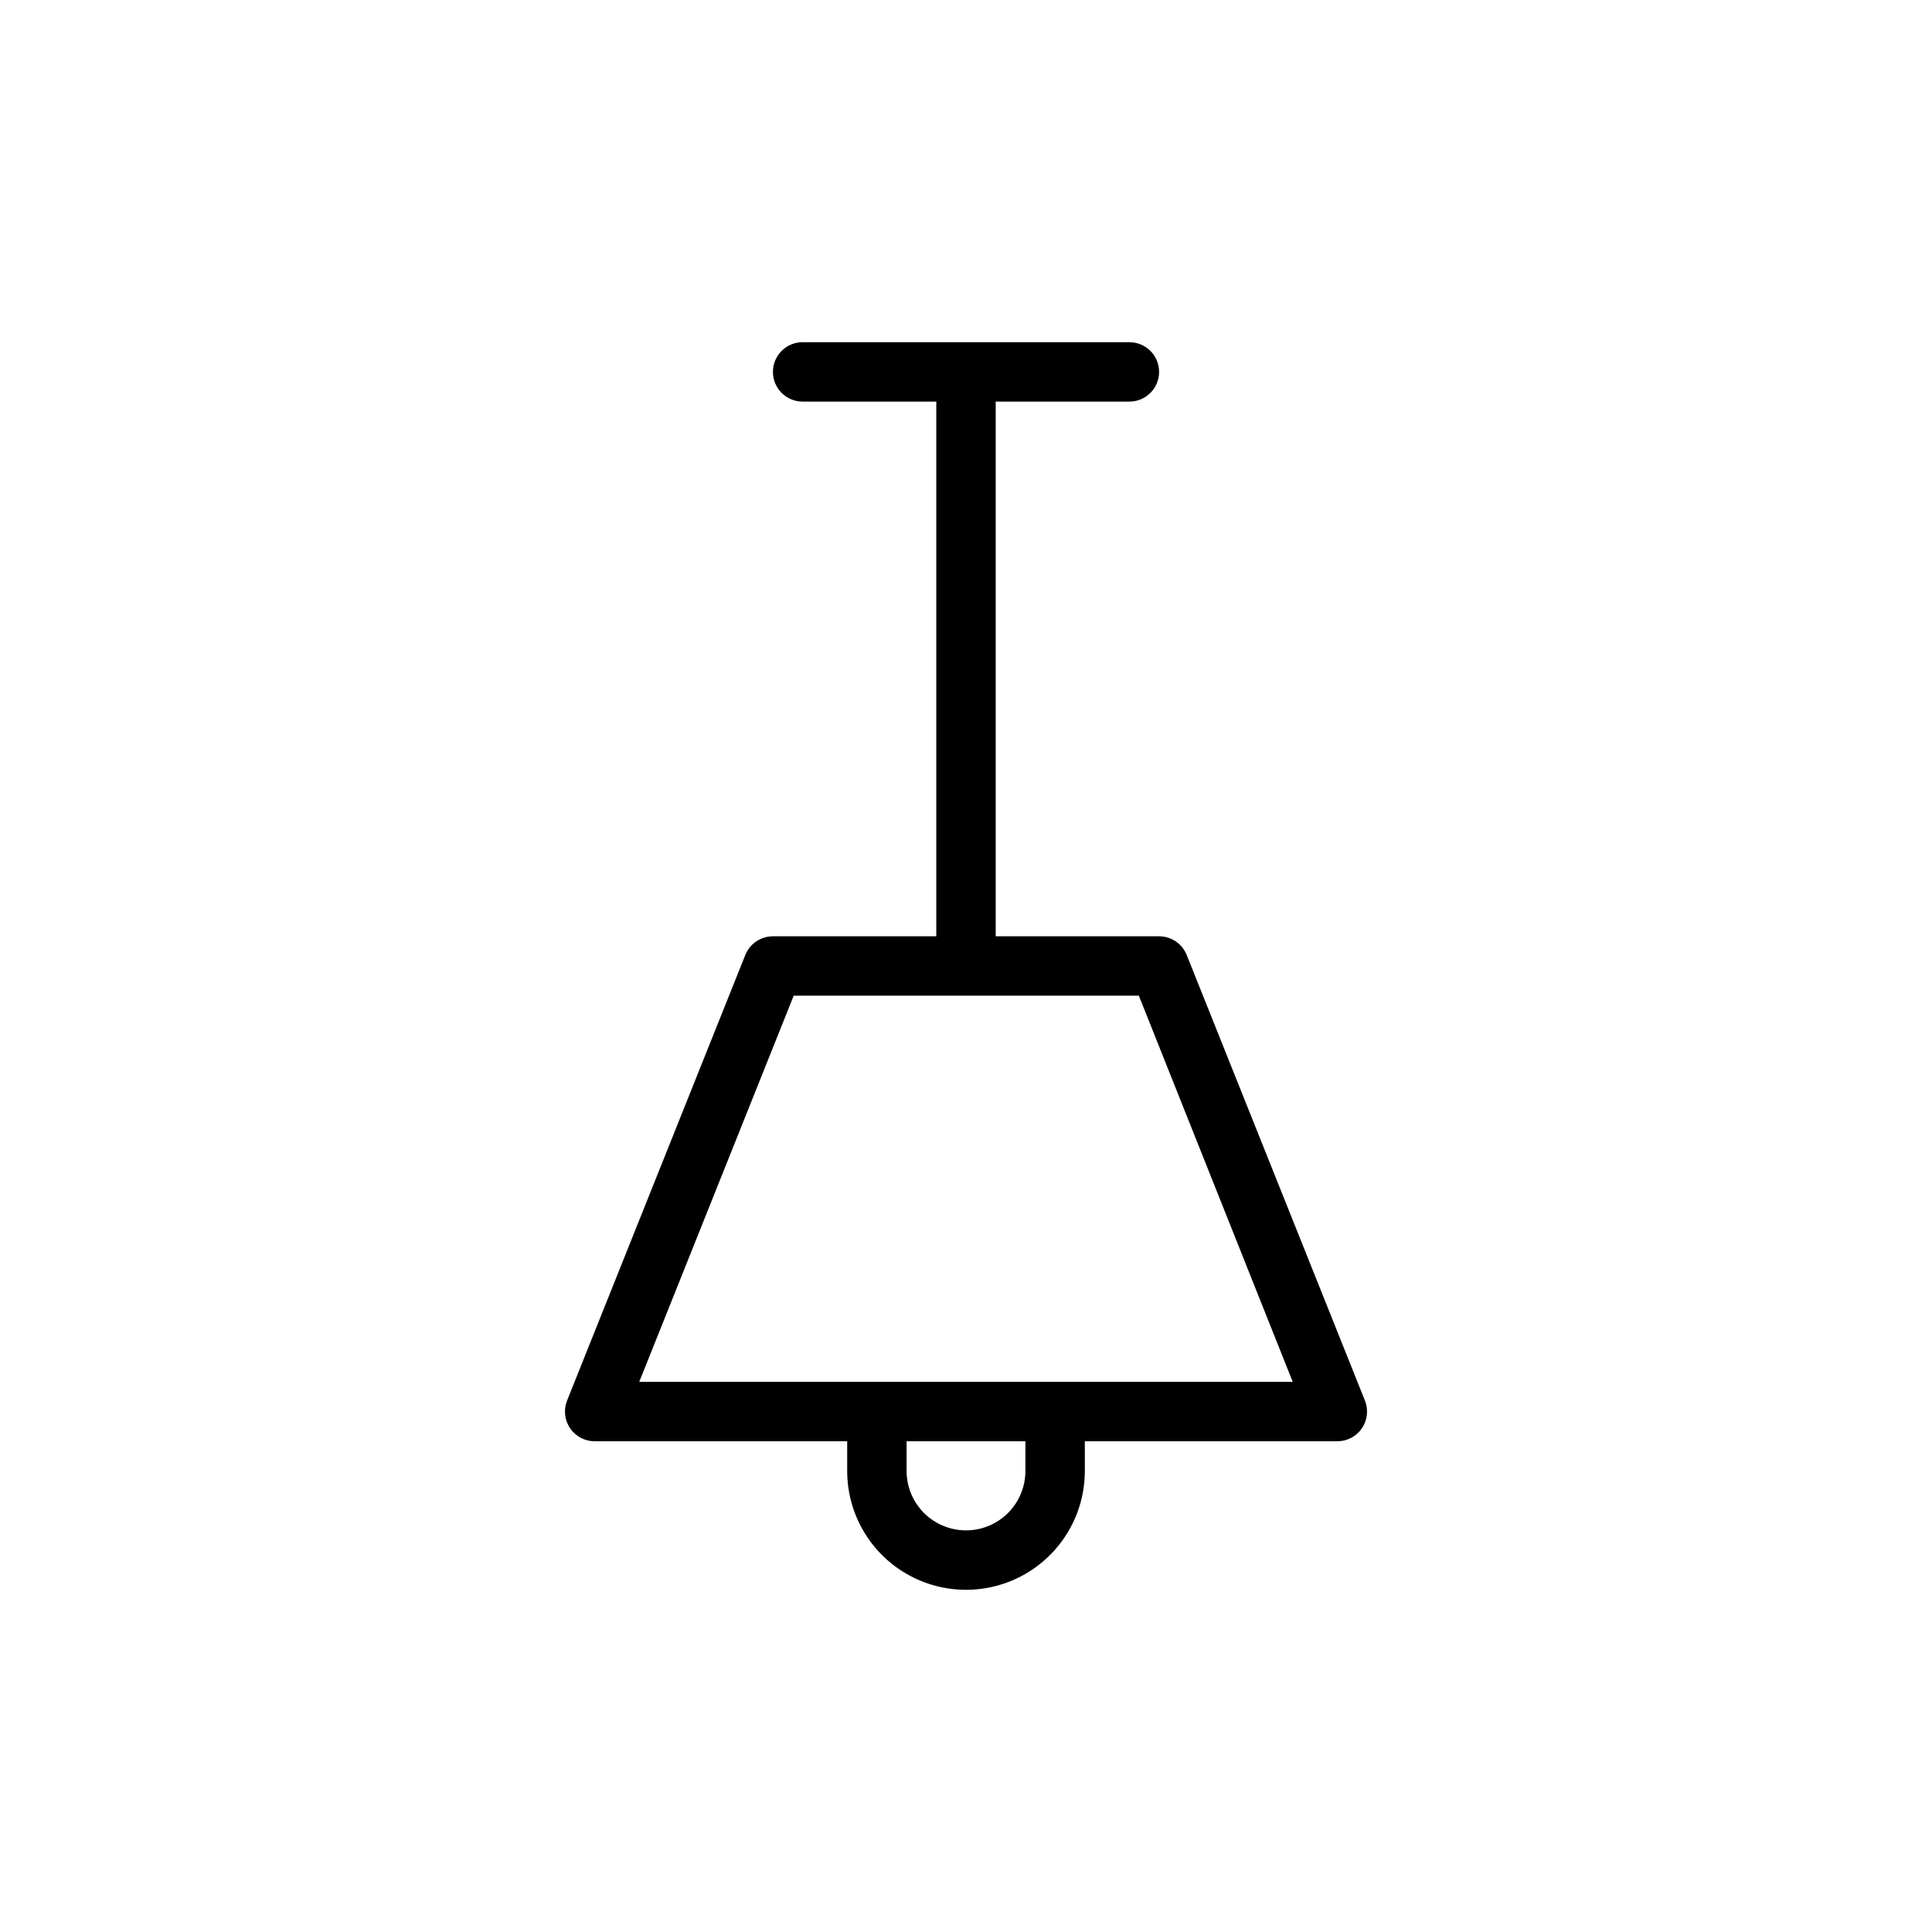 <?xml version="1.0" encoding="UTF-8"?>
<!-- Uploaded to: SVG Repo, www.svgrepo.com, Generator: SVG Repo Mixer Tools -->
<svg fill="#000000" width="800px" height="800px" version="1.1" viewBox="144 144 512 512" xmlns="http://www.w3.org/2000/svg">
 <path d="m505.72 515.17-47.23-118.08c-1.195-2.996-4.094-4.961-7.32-4.961h-43.297v-141.7h35.426-0.004c4.348 0 7.875-3.523 7.875-7.871s-3.527-7.871-7.875-7.871h-86.594 0.004c-4.348 0-7.871 3.523-7.871 7.871s3.523 7.871 7.871 7.871h35.422v141.7h-43.293c-3.227 0-6.129 1.965-7.324 4.961l-47.23 118.08c-0.965 2.426-0.668 5.172 0.801 7.332 1.465 2.16 3.91 3.453 6.519 3.449h66.914v7.875c0 11.25 6 21.645 15.742 27.27 9.742 5.625 21.746 5.625 31.488 0 9.742-5.625 15.746-16.02 15.746-27.27v-7.875h66.914-0.004c2.613 0.004 5.055-1.289 6.519-3.449 1.469-2.16 1.77-4.906 0.801-7.332zm-89.977 18.656c0 5.625-3 10.82-7.871 13.633s-10.875 2.812-15.746 0-7.871-8.008-7.871-13.633v-7.875h31.488zm-102.34-23.617 40.934-102.34h91.473l40.777 102.34z"/>
</svg>